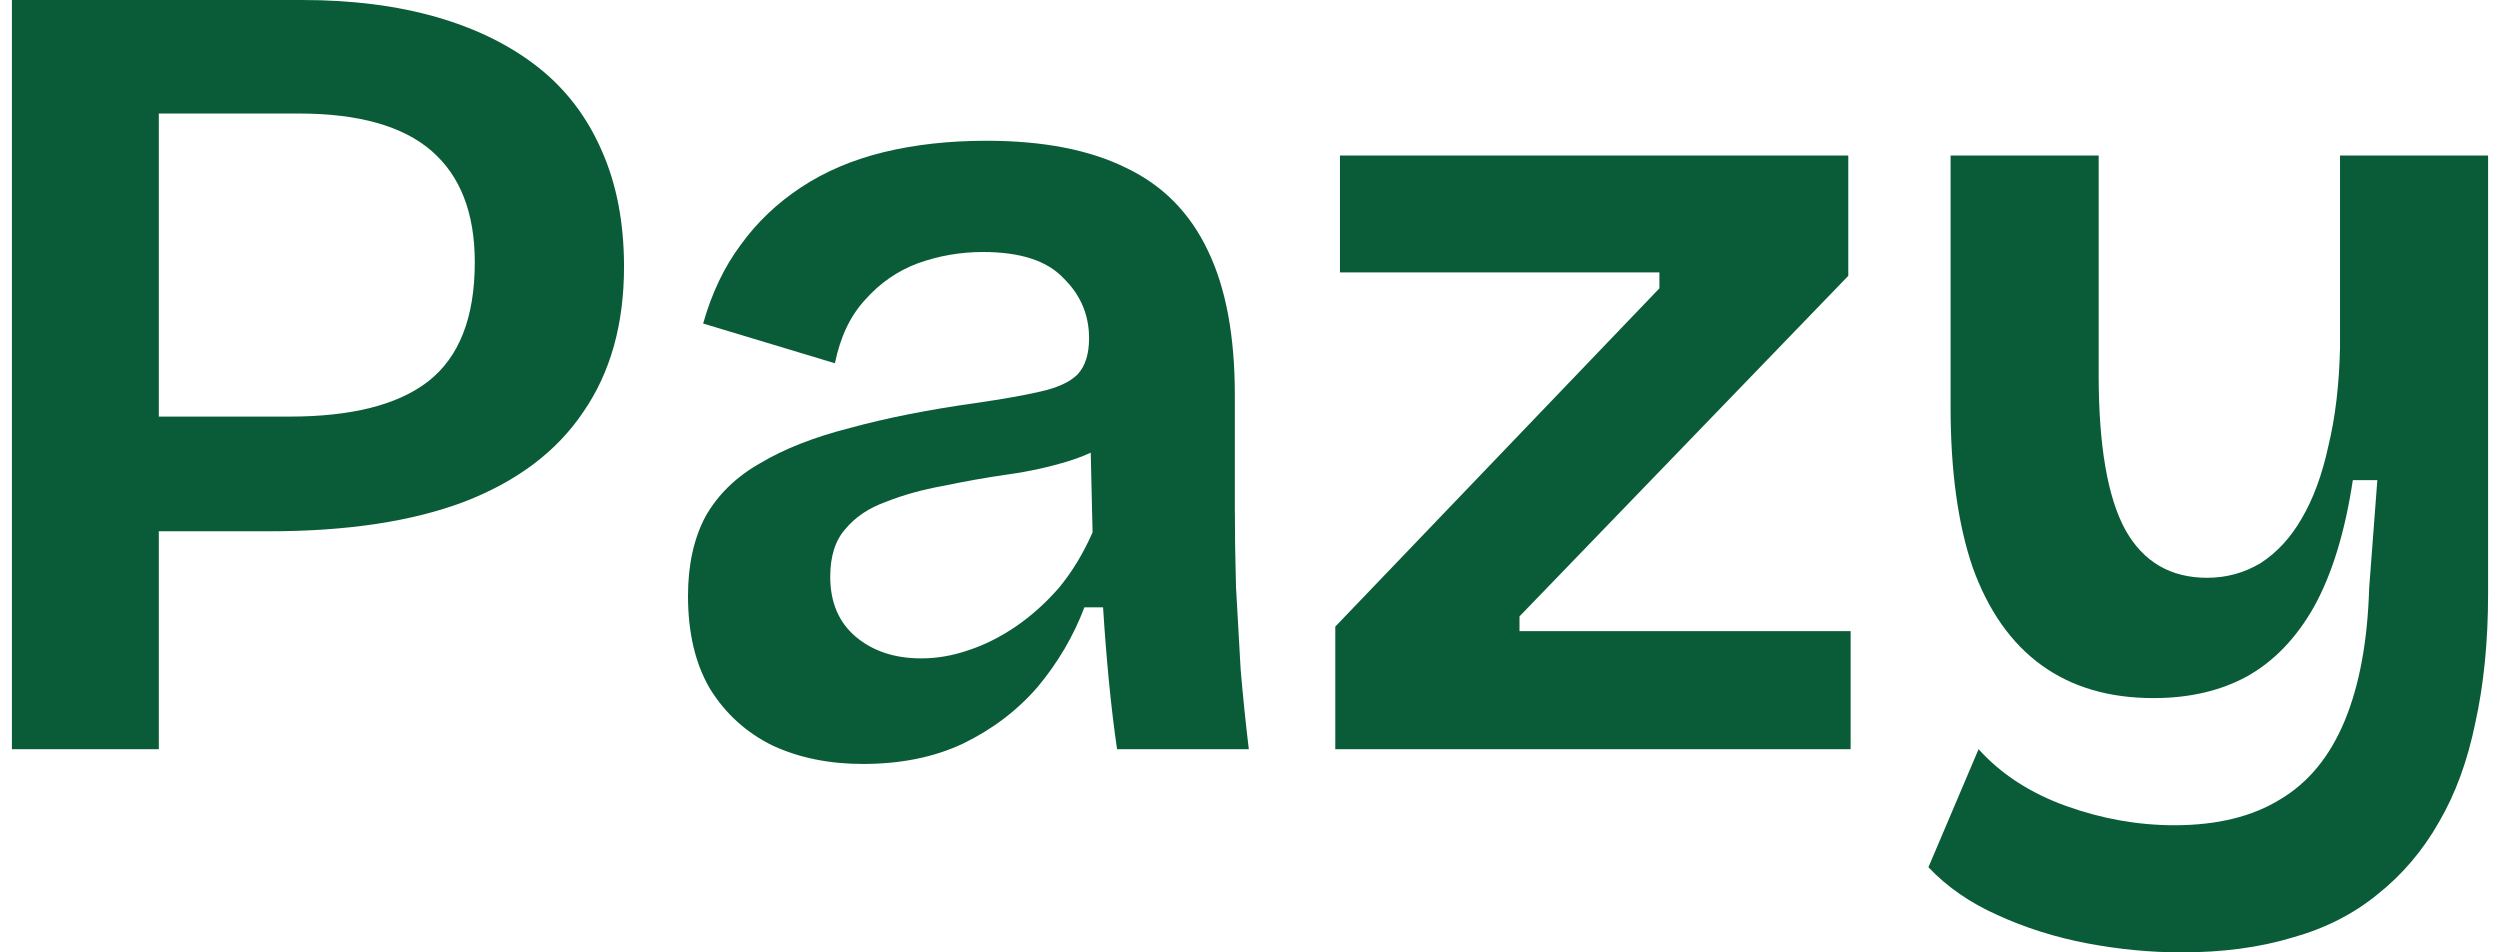 <svg xmlns="http://www.w3.org/2000/svg" width="105" height="40" viewBox="0 0 105 40" fill="none"><path d="M91.621 40C90.315 40 88.993 39.873 87.654 39.619C86.316 39.364 85.059 38.967 83.884 38.427C82.741 37.918 81.778 37.251 80.994 36.424L83.1 31.466C84.047 32.515 85.271 33.309 86.773 33.85C88.275 34.39 89.793 34.66 91.327 34.66C93.123 34.66 94.608 34.295 95.783 33.564C96.959 32.864 97.856 31.768 98.477 30.274C99.097 28.78 99.44 26.921 99.505 24.696L99.848 20.166H98.819C98.493 22.328 97.954 24.092 97.203 25.459C96.453 26.794 95.506 27.779 94.363 28.415C93.253 29.018 91.947 29.32 90.446 29.32C88.585 29.32 87.018 28.86 85.744 27.938C84.471 27.016 83.508 25.649 82.855 23.838C82.235 22.026 81.925 19.785 81.925 17.115V6.531H88.144V15.733C88.144 18.72 88.519 20.898 89.27 22.264C90.021 23.599 91.164 24.267 92.698 24.267C93.514 24.267 94.265 24.06 94.951 23.647C95.636 23.202 96.208 22.582 96.665 21.788C97.154 20.961 97.53 19.944 97.791 18.736C98.085 17.528 98.248 16.146 98.281 14.588V6.531H104.5V24.934C104.5 26.937 104.32 28.748 103.961 30.369C103.635 31.959 103.129 33.341 102.443 34.517C101.758 35.725 100.893 36.742 99.848 37.569C98.836 38.395 97.644 38.999 96.273 39.38C94.902 39.793 93.351 40 91.621 40Z" fill="#095C37"></path><path d="M56.082 31.466V26.317L69.695 12.109V11.442H56.278V6.531H77.628V11.585L63.819 25.888V26.508H77.726V31.466H56.082Z" fill="#095C37"></path><path d="M36.241 32.086C34.837 32.086 33.58 31.832 32.471 31.324C31.36 30.783 30.479 29.989 29.826 28.94C29.206 27.891 28.896 26.588 28.896 25.03C28.896 23.727 29.14 22.615 29.63 21.693C30.152 20.771 30.92 20.024 31.932 19.452C32.944 18.848 34.201 18.356 35.703 17.974C37.204 17.561 38.967 17.211 40.991 16.925C42.101 16.766 42.999 16.607 43.685 16.448C44.403 16.29 44.925 16.051 45.252 15.733C45.578 15.384 45.741 14.875 45.741 14.208C45.741 13.222 45.382 12.38 44.664 11.681C43.978 10.95 42.852 10.584 41.285 10.584C40.338 10.584 39.424 10.743 38.543 11.061C37.694 11.379 36.959 11.887 36.339 12.587C35.719 13.254 35.294 14.144 35.066 15.257L29.532 13.588C29.891 12.316 30.414 11.22 31.099 10.298C31.785 9.345 32.634 8.534 33.646 7.867C34.658 7.199 35.817 6.707 37.123 6.389C38.428 6.071 39.865 5.912 41.432 5.912C43.815 5.912 45.774 6.293 47.308 7.056C48.843 7.787 49.985 8.947 50.736 10.537C51.487 12.094 51.863 14.112 51.863 16.591V21.264C51.863 22.345 51.879 23.473 51.912 24.649C51.977 25.793 52.042 26.953 52.108 28.129C52.205 29.273 52.32 30.386 52.45 31.467H46.917C46.786 30.577 46.672 29.623 46.574 28.606C46.476 27.589 46.394 26.556 46.329 25.507H45.545C45.088 26.715 44.435 27.827 43.587 28.844C42.738 29.83 41.693 30.624 40.453 31.228C39.245 31.8 37.841 32.086 36.241 32.086ZM38.69 27.652C39.343 27.652 39.995 27.541 40.648 27.319C41.334 27.096 42.003 26.762 42.656 26.318C43.309 25.873 43.913 25.332 44.468 24.697C45.023 24.029 45.496 23.25 45.888 22.36L45.79 18.117L46.966 18.308C46.411 18.753 45.725 19.102 44.909 19.357C44.093 19.611 43.228 19.802 42.313 19.929C41.432 20.056 40.534 20.215 39.62 20.406C38.739 20.565 37.939 20.787 37.221 21.073C36.502 21.327 35.931 21.709 35.507 22.217C35.082 22.694 34.87 23.362 34.87 24.22C34.87 25.3 35.229 26.143 35.947 26.747C36.666 27.351 37.58 27.652 38.69 27.652Z" fill="#095C37"></path><path d="M4.565 22.313V17.497H12.155C14.767 17.497 16.709 17.005 17.982 16.019C19.288 15.002 19.941 13.334 19.941 11.013C19.941 8.947 19.337 7.39 18.129 6.341C16.921 5.292 15.06 4.768 12.547 4.768H4.565V0H12.694C14.783 0 16.66 0.238 18.325 0.715C19.99 1.192 21.41 1.891 22.585 2.813C23.761 3.735 24.659 4.911 25.279 6.341C25.899 7.74 26.209 9.361 26.209 11.204C26.209 13.62 25.638 15.654 24.495 17.307C23.385 18.959 21.72 20.215 19.5 21.073C17.313 21.899 14.587 22.313 11.322 22.313H4.565ZM0.5 31.467V0H6.67V31.467H0.5Z" fill="#095C37"></path></svg>